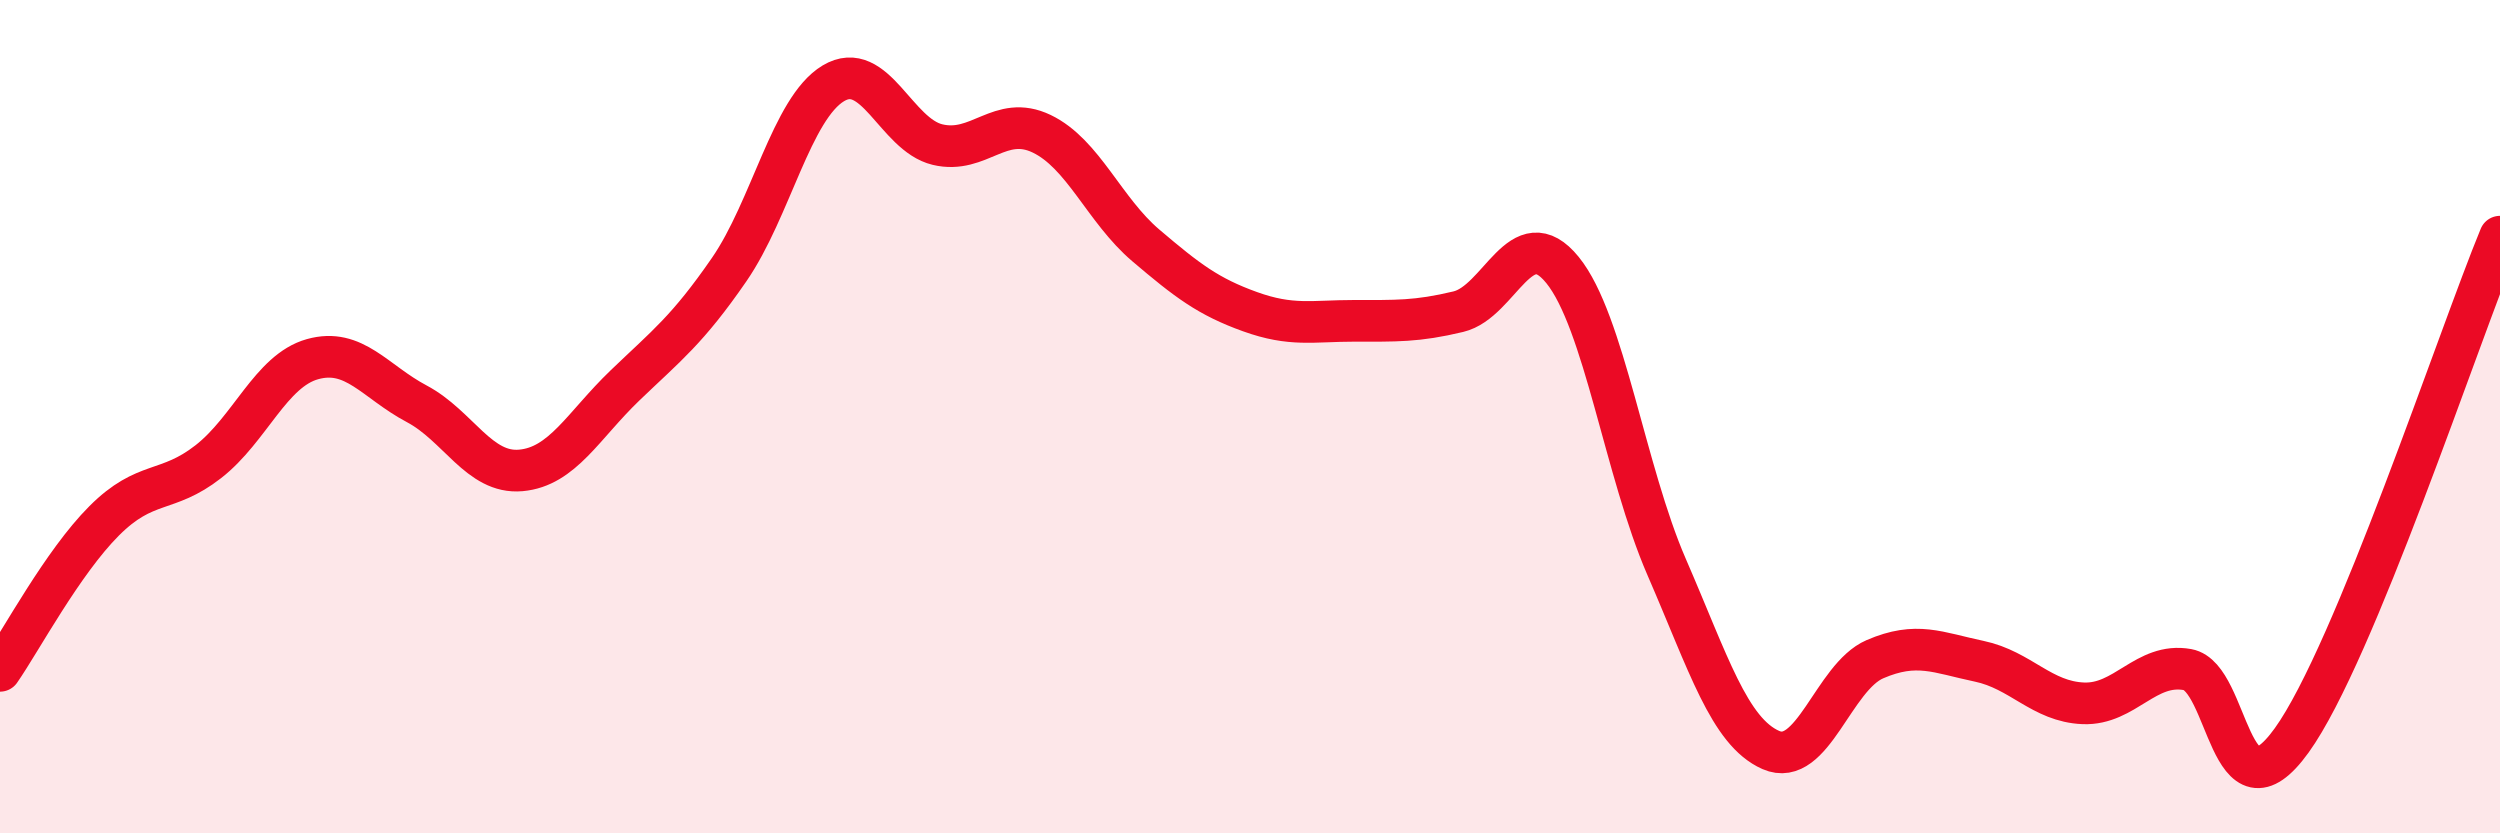 
    <svg width="60" height="20" viewBox="0 0 60 20" xmlns="http://www.w3.org/2000/svg">
      <path
        d="M 0,16.1 C 0.5,15.38 1.5,13.5 2.5,12.5 C 3.5,11.5 4,11.86 5,11.08 C 6,10.3 6.5,8.9 7.5,8.62 C 8.5,8.34 9,9.16 10,9.69 C 11,10.22 11.5,11.38 12.5,11.29 C 13.5,11.2 14,10.21 15,9.25 C 16,8.29 16.5,7.92 17.5,6.47 C 18.5,5.02 19,2.6 20,2 C 21,1.4 21.5,3.23 22.5,3.47 C 23.5,3.71 24,2.73 25,3.21 C 26,3.69 26.5,5.04 27.5,5.89 C 28.5,6.74 29,7.12 30,7.48 C 31,7.84 31.5,7.7 32.5,7.7 C 33.5,7.7 34,7.72 35,7.48 C 36,7.24 36.5,5.25 37.5,6.48 C 38.5,7.71 39,11.31 40,13.61 C 41,15.91 41.5,17.56 42.5,18 C 43.5,18.44 44,16.25 45,15.82 C 46,15.39 46.5,15.66 47.5,15.87 C 48.5,16.08 49,16.84 50,16.88 C 51,16.92 51.5,15.89 52.5,16.07 C 53.5,16.25 53.5,19.85 55,17.77 C 56.5,15.69 59,8.1 60,5.68L60 20L0 20Z"
        fill="#EB0A25"
        opacity="0.1"
        stroke-linecap="round"
        stroke-linejoin="round"
      />
      <path
        d="M 0,16.1 C 0.5,15.38 1.5,13.5 2.5,12.5 C 3.5,11.5 4,11.86 5,11.08 C 6,10.3 6.5,8.9 7.5,8.62 C 8.5,8.34 9,9.16 10,9.69 C 11,10.22 11.5,11.38 12.5,11.29 C 13.5,11.2 14,10.21 15,9.25 C 16,8.29 16.5,7.92 17.5,6.47 C 18.5,5.02 19,2.6 20,2 C 21,1.4 21.5,3.23 22.5,3.47 C 23.5,3.71 24,2.73 25,3.21 C 26,3.69 26.5,5.04 27.5,5.89 C 28.5,6.74 29,7.12 30,7.48 C 31,7.84 31.5,7.7 32.5,7.7 C 33.5,7.7 34,7.72 35,7.48 C 36,7.24 36.5,5.25 37.5,6.48 C 38.5,7.71 39,11.31 40,13.61 C 41,15.91 41.5,17.56 42.5,18 C 43.5,18.44 44,16.25 45,15.82 C 46,15.39 46.5,15.66 47.5,15.87 C 48.5,16.08 49,16.84 50,16.88 C 51,16.92 51.5,15.89 52.5,16.07 C 53.5,16.25 53.5,19.85 55,17.77 C 56.5,15.69 59,8.1 60,5.68"
        stroke="#EB0A25"
        stroke-width="1"
        fill="none"
        stroke-linecap="round"
        stroke-linejoin="round"
      />
    </svg>
  